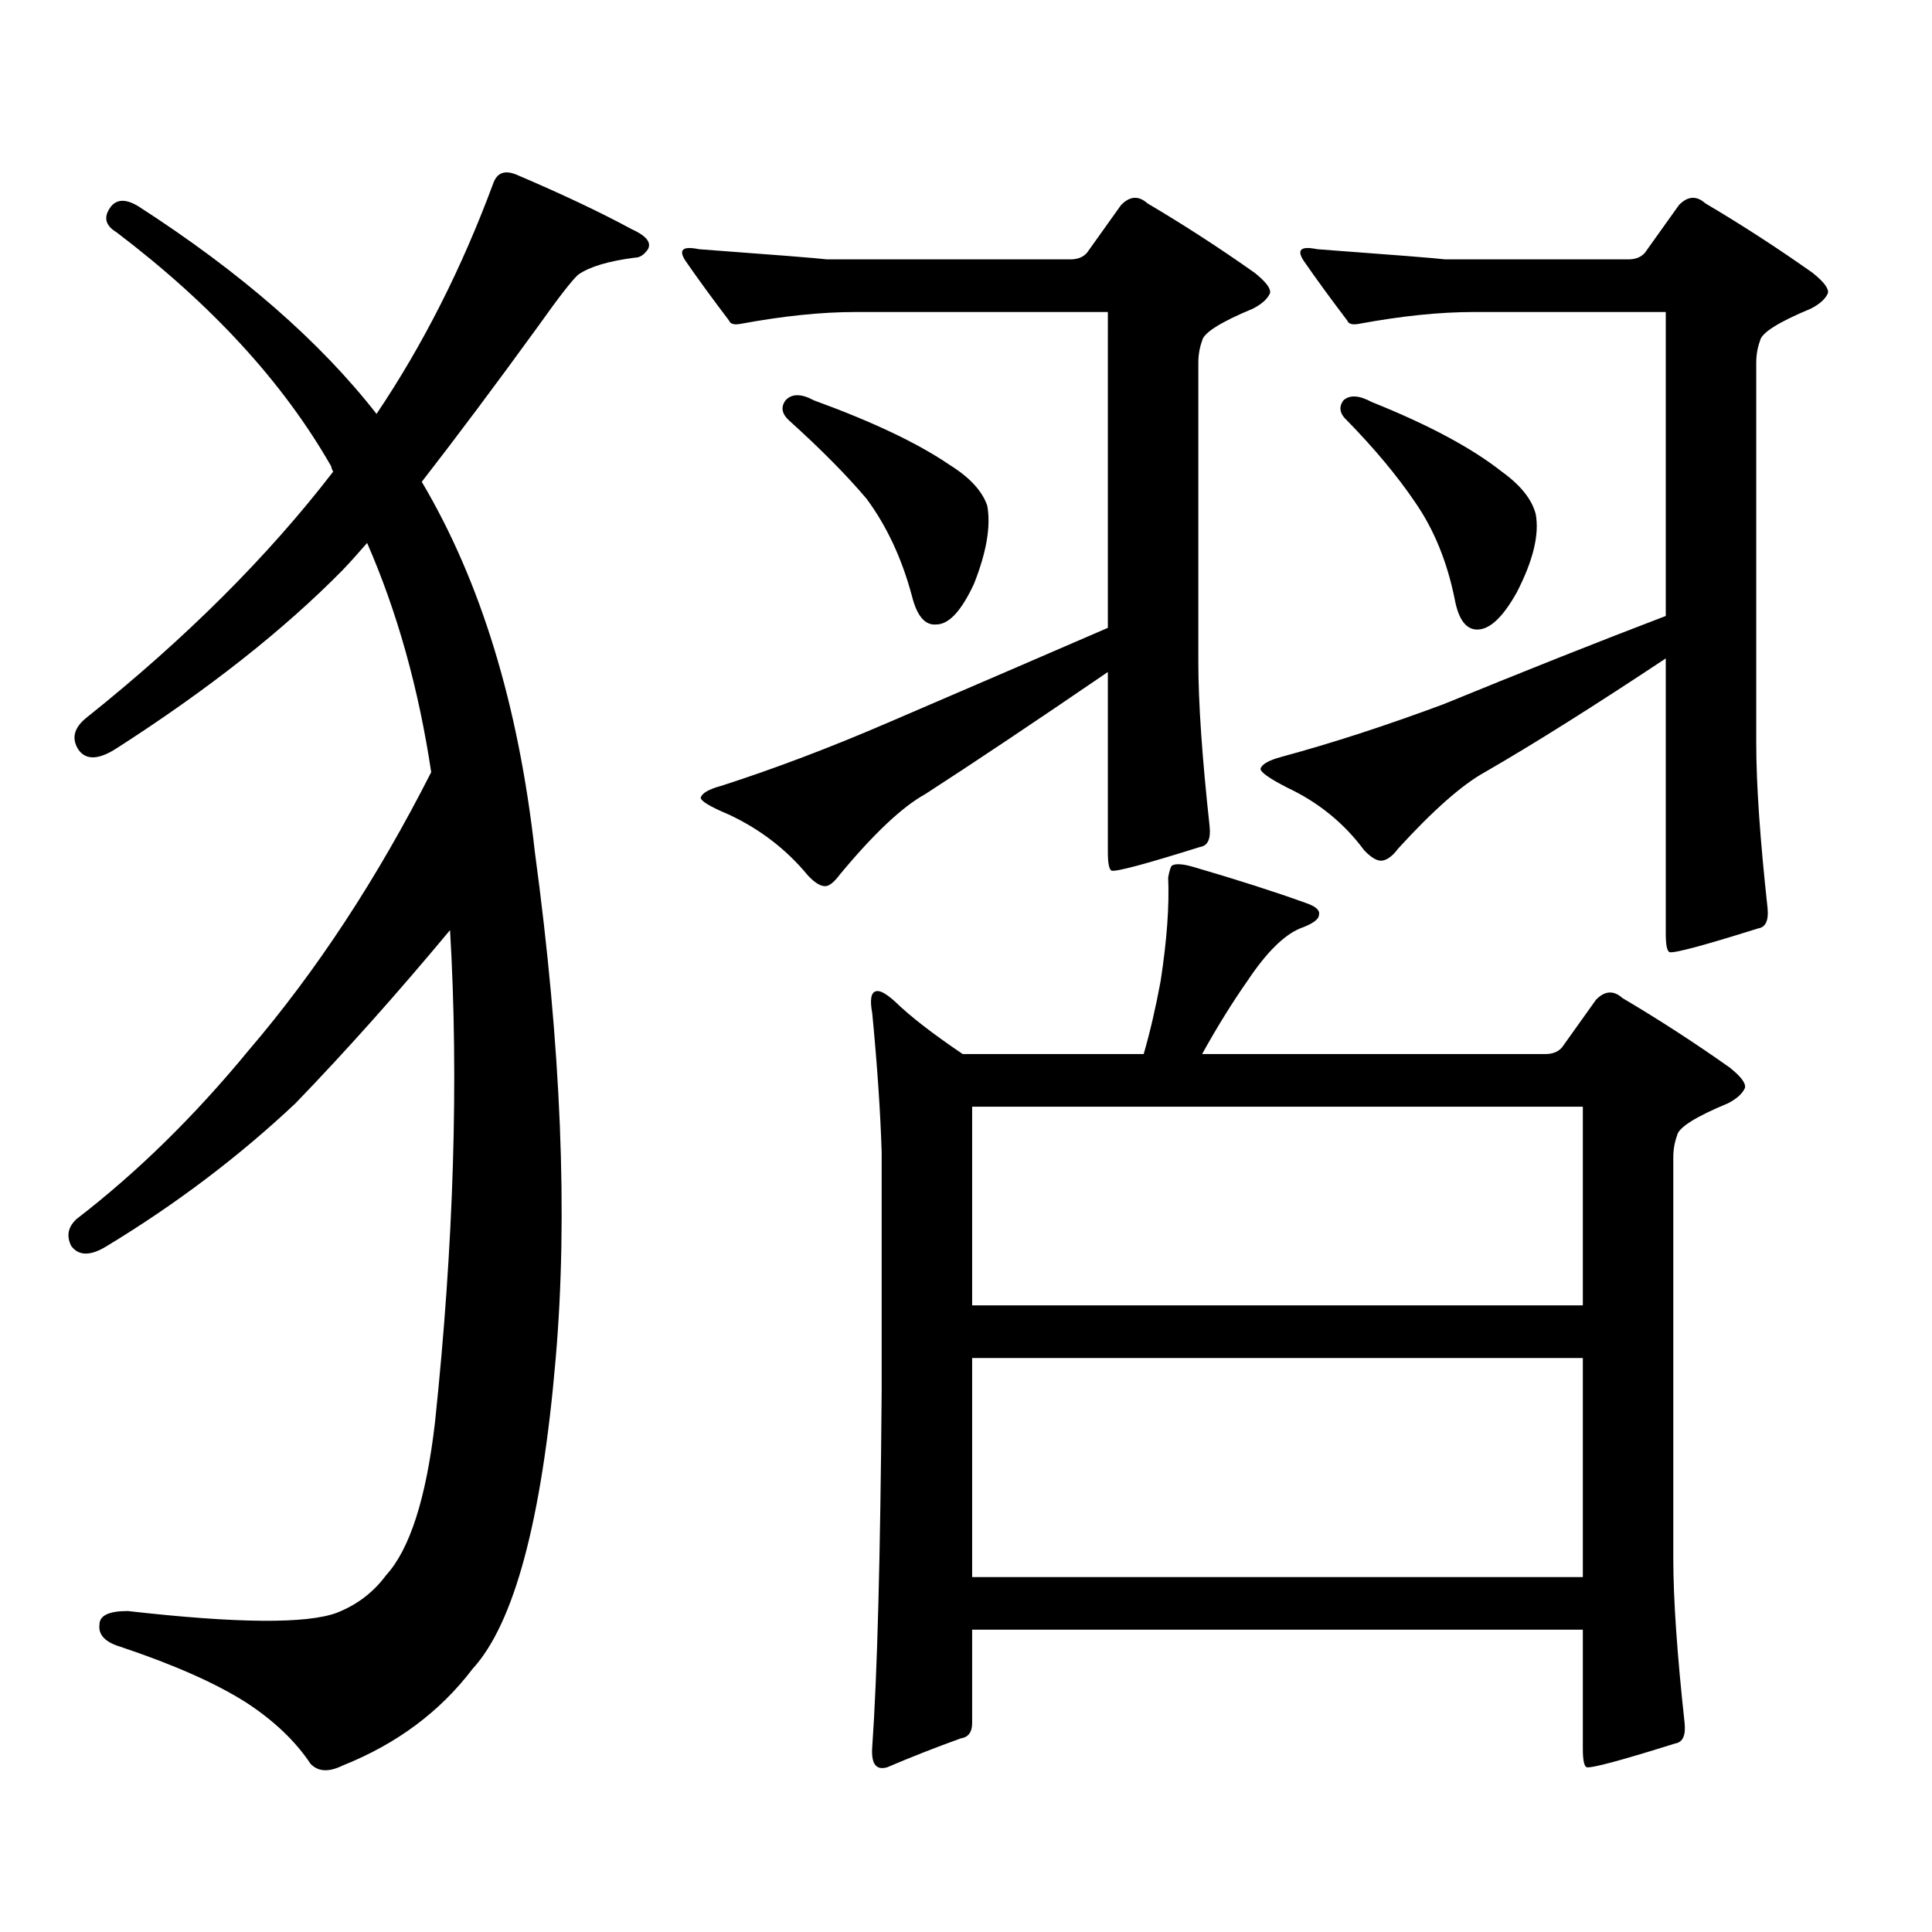 <?xml version="1.0" encoding="utf-8"?>
<!-- Generator: Adobe Illustrator 16.0.0, SVG Export Plug-In . SVG Version: 6.00 Build 0)  -->
<!DOCTYPE svg PUBLIC "-//W3C//DTD SVG 1.1//EN" "http://www.w3.org/Graphics/SVG/1.1/DTD/svg11.dtd">
<svg version="1.1" id="图层_1" xmlns="http://www.w3.org/2000/svg" xmlns:xlink="http://www.w3.org/1999/xlink" x="0px" y="0px"
	 width="1000px" height="1000px" viewBox="0 0 1000 1000" enable-background="new 0 0 1000 1000" xml:space="preserve">
<path d="M244.652,863.746c-16.92,22.261-39.358,38.96-67.315,50.098c-7.164,3.516-12.683,3.213-16.585-0.879
	c-7.805-11.729-18.871-22.275-33.17-31.641c-15.609-9.971-37.407-19.639-65.364-29.004c-7.805-2.349-11.387-6.152-10.731-11.426
	c0-4.697,4.878-7.031,14.634-7.031c56.584,6.44,92.681,6.729,108.29,0.879c10.396-4.106,18.856-10.547,25.365-19.336
	c12.348-13.486,20.808-39.854,25.365-79.102c9.756-92.574,12.348-177.539,7.805-254.883c-27.316,32.821-53.992,62.704-79.998,89.648
	c-29.268,27.548-61.797,52.157-97.559,73.828c-8.46,5.273-14.634,5.273-18.536,0c-2.606-5.273-1.631-9.957,2.927-14.063
	c31.219-24.02,60.807-53.023,88.778-87.012c35.121-41.007,66.66-89.059,94.632-144.141c-6.509-43.355-17.561-82.906-33.17-118.652
	c-4.558,5.273-8.78,9.97-12.683,14.063c-30.578,31.063-69.602,61.825-117.07,92.285c-9.115,5.863-15.609,6.152-19.512,0.879
	c-3.902-5.851-2.606-11.426,3.902-16.699c51.371-41.007,93.977-83.496,127.802-127.441c-0.655-1.168-0.976-2.047-0.976-2.637
	c-24.725-43.355-61.797-83.785-111.217-121.289c-5.854-3.516-6.829-7.91-2.927-13.184c3.247-4.093,8.125-4.093,14.634,0
	c52.682,33.988,93.656,69.735,122.924,107.227c24.055-35.733,44.222-75.586,60.486-119.531c1.951-5.273,5.854-6.729,11.707-4.395
	c23.414,9.97,43.246,19.336,59.511,28.125c7.805,3.516,10.731,7.031,8.78,10.547c-1.951,2.938-4.237,4.395-6.829,4.395
	c-13.658,1.758-23.414,4.696-29.268,8.789c-3.262,2.938-10.091,11.728-20.487,26.367c-22.118,30.473-42.285,57.431-60.486,80.859
	c30.563,51.566,50.075,115.438,58.535,191.602c13.658,100.785,17.226,188.388,10.731,262.793
	C280.414,786.979,266.115,840.304,244.652,863.746z M553.913,134.254c3.902,0,6.829-1.168,8.78-3.516l17.561-24.609
	c4.543-4.684,9.101-4.972,13.658-0.879c18.856,11.137,37.393,23.153,55.608,36.035c5.854,4.696,8.445,8.212,7.805,10.547
	c-1.311,2.938-4.237,5.575-8.78,7.91c-16.92,7.031-25.7,12.606-26.341,16.699c-1.311,3.516-1.951,7.333-1.951,11.426v154.688
	c0,21.094,1.951,49.521,5.854,85.254c0.641,6.454-0.976,9.97-4.878,10.547c-27.972,8.789-43.261,12.895-45.853,12.305
	c-1.311-0.577-1.951-3.805-1.951-9.668v-93.164c-37.728,25.79-69.267,46.884-94.632,63.281
	c-11.707,6.454-26.341,20.215-43.901,41.309c-2.606,3.516-4.878,5.575-6.829,6.152c-2.606,0.59-5.854-1.168-9.756-5.273
	c-11.066-13.473-24.725-24.02-40.975-31.641c-9.756-4.093-14.634-7.031-14.634-8.789c0.641-2.335,4.223-4.395,10.731-6.152
	c27.316-8.789,55.929-19.625,85.852-32.52c42.271-18.155,80.318-34.566,114.144-49.219V161.5H442.696
	c-17.561,0-37.407,2.06-59.511,6.152c-3.262,0.59-5.213,0-5.854-1.758c-8.46-11.124-15.944-21.383-22.438-30.762
	c-3.902-5.851-1.631-7.91,6.829-6.152c39.664,2.938,61.782,4.696,66.34,5.273H553.913z M406.6,207.203
	c3.247-3.516,8.125-3.516,14.634,0c30.563,11.137,53.978,22.274,70.242,33.398c10.396,6.454,16.905,13.485,19.512,21.094
	c1.951,10.547-0.335,24.032-6.829,40.43c-6.509,14.063-13.018,21.094-19.512,21.094c-5.854,0.59-10.091-4.395-12.683-14.941
	c-5.213-19.336-13.018-36.035-23.414-50.098c-10.411-12.305-23.749-25.777-39.999-40.43
	C404.648,214.234,403.993,210.719,406.6,207.203z M871.954,891.871c0.641,6.44-0.976,9.956-4.878,10.547
	c-27.972,8.789-43.261,12.881-45.853,12.305c-1.311-0.591-1.951-3.818-1.951-9.668v-61.523h-316.09v48.34
	c0,4.683-1.951,7.319-5.854,7.91c-13.018,4.683-25.7,9.668-38.048,14.941c-5.854,1.758-8.46-1.758-7.805-10.547
	c2.592-36.914,4.223-98.438,4.878-184.57V596.559c-0.655-21.094-2.286-45.113-4.878-72.07c-1.311-7.031-0.655-10.836,1.951-11.426
	c1.951-0.577,5.198,1.181,9.756,5.273c7.805,7.621,19.512,16.699,35.121,27.246h93.656c3.247-11.124,6.174-23.73,8.78-37.793
	c3.247-21.094,4.543-38.961,3.902-53.613c0.641-3.516,1.296-5.563,1.951-6.152c1.951-1.168,5.854-0.879,11.707,0.879
	c22.104,6.454,41.295,12.606,57.56,18.457c5.198,1.758,7.47,3.817,6.829,6.152c0,2.348-3.262,4.696-9.756,7.031
	c-8.46,3.516-17.561,12.606-27.316,27.246c-7.805,11.137-15.609,23.73-23.414,37.793h177.557c3.902,0,6.829-1.168,8.78-3.516
	l17.561-24.609c4.543-4.684,9.101-4.972,13.658-0.879c18.856,11.137,37.393,23.153,55.608,36.035
	c5.854,4.696,8.445,8.212,7.805,10.547c-1.311,2.938-4.237,5.575-8.78,7.91c-16.92,7.031-25.7,12.606-26.341,16.699
	c-1.311,3.516-1.951,7.333-1.951,11.426v207.422C866.101,827.711,868.052,856.124,871.954,891.871z M503.183,572.828V675.66h316.09
	V572.828H503.183z M503.183,702.906v113.379h316.09V702.906H503.183z M842.687,134.254c3.902,0,6.829-1.168,8.78-3.516
	l17.561-24.609c4.543-4.684,9.101-4.972,13.658-0.879c18.856,11.137,37.393,23.153,55.608,36.035
	c5.854,4.696,8.445,8.212,7.805,10.547c-1.311,2.938-4.237,5.575-8.78,7.91c-16.92,7.031-25.7,12.606-26.341,16.699
	c-1.311,3.516-1.951,7.333-1.951,11.426v196.875c0,21.094,1.951,49.521,5.854,85.254c0.641,6.454-0.976,9.97-4.878,10.547
	c-27.972,8.789-43.261,12.895-45.853,12.305c-1.311-0.577-1.951-3.805-1.951-9.668V340.797
	c-37.072,24.609-68.291,44.247-93.656,58.887c-11.707,6.454-26.676,19.638-44.877,39.551c-2.606,3.516-5.213,5.575-7.805,6.152
	c-2.606,0.59-5.854-1.168-9.756-5.273c-10.411-14.063-23.749-24.898-39.999-32.52c-9.115-4.684-13.658-7.91-13.658-9.668
	c0.641-2.335,4.223-4.395,10.731-6.152c26.006-7.031,53.978-16.109,83.9-27.246c42.926-17.578,81.294-32.809,115.119-45.703V161.5
	h-99.51c-17.561,0-37.407,2.06-59.511,6.152c-3.262,0.59-5.213,0-5.854-1.758c-8.46-11.124-15.944-21.383-22.438-30.762
	c-3.902-5.851-1.631-7.91,6.829-6.152c39.664,2.938,61.782,4.696,66.34,5.273H842.687z M695.373,207.203
	c3.247-2.926,8.125-2.637,14.634,0.879c29.268,11.728,51.706,23.73,67.315,36.035c9.756,7.031,15.609,14.364,17.561,21.973
	c1.951,10.547-1.311,24.032-9.756,40.43c-7.164,12.895-13.993,19.336-20.487,19.336c-5.854,0-9.756-5.273-11.707-15.82
	c-3.902-19.336-10.731-36.035-20.487-50.098c-9.115-13.473-20.822-27.535-35.121-42.188
	C693.422,214.234,692.767,210.719,695.373,207.203z"/>
</svg>
